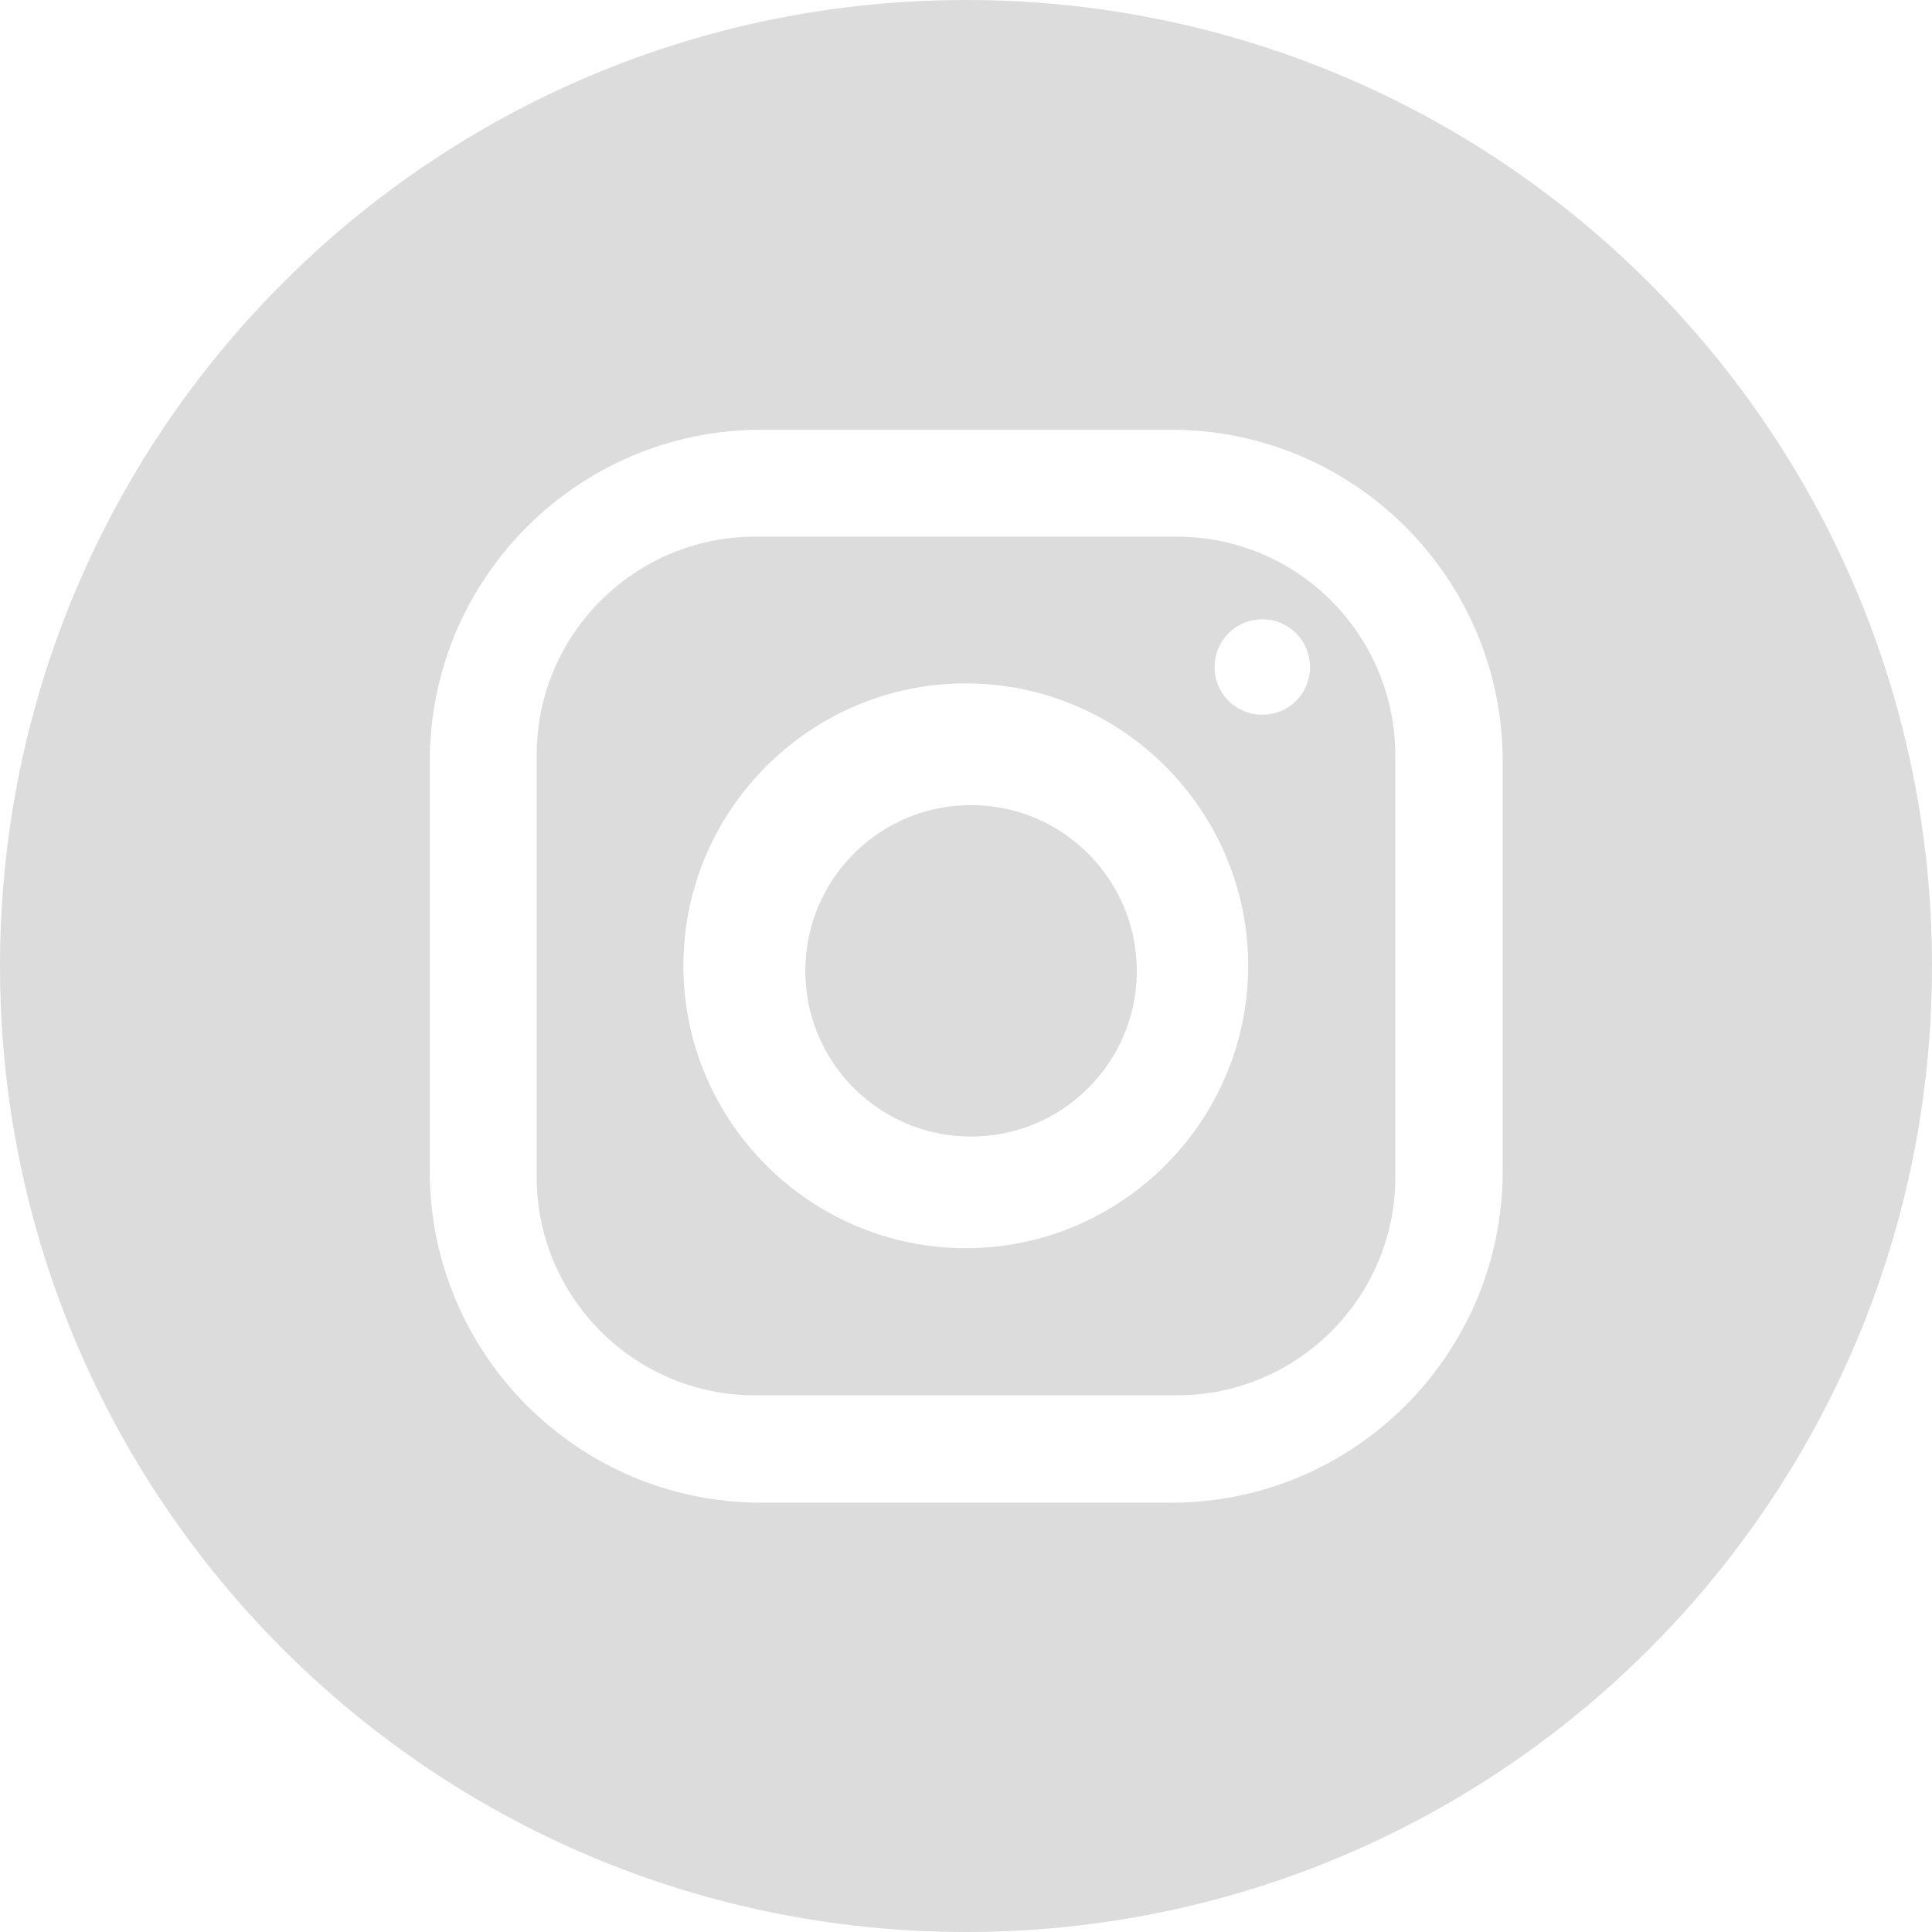 <svg width="18" height="18" viewBox="0 0 18 18" fill="none" xmlns="http://www.w3.org/2000/svg">
<g clip-path="url(#clip0_4175_6)">
<path d="M10.966 5H7.034C5.914 5 5 5.91 5 7.034V10.966C5 12.086 5.91 13 7.034 13H10.966C12.086 13 13 12.09 13 10.966V7.034C12.996 5.91 12.086 5 10.966 5ZM8.998 11.629C7.549 11.629 6.367 10.447 6.367 8.998C6.367 7.549 7.549 6.367 8.998 6.367C10.447 6.367 11.629 7.549 11.629 8.998C11.629 10.447 10.447 11.629 8.998 11.629ZM11.761 6.659C11.514 6.659 11.316 6.462 11.316 6.215C11.316 5.968 11.514 5.77 11.761 5.77C12.008 5.77 12.205 5.968 12.205 6.215C12.205 6.462 12.008 6.659 11.761 6.659Z" fill="#DCDCDC"/>
<path d="M10.591 9.064C10.601 8.211 9.918 7.511 9.065 7.501C8.212 7.491 7.513 8.174 7.503 9.027C7.492 9.879 8.175 10.579 9.028 10.589C9.881 10.6 10.581 9.917 10.591 9.064Z" fill="#DCDCDC"/>
<path d="M9 0C4.028 0 0 4.028 0 9C0 13.972 4.028 18 9 18C13.972 18 18 13.972 18 9C18 4.028 13.972 0 9 0ZM14 10.912C14 12.616 12.616 14 10.912 14H7.092C5.388 14 4.004 12.616 4.004 10.912V7.092C4.004 5.388 5.388 4.004 7.092 4.004H10.912C12.616 4.004 14 5.388 14 7.092V10.912Z" fill="#DCDCDC"/>
</g>
<defs>
<clipPath id="clip0_4175_6">
<rect width="18" height="18" fill="white"/>
</clipPath>
</defs>
</svg>
